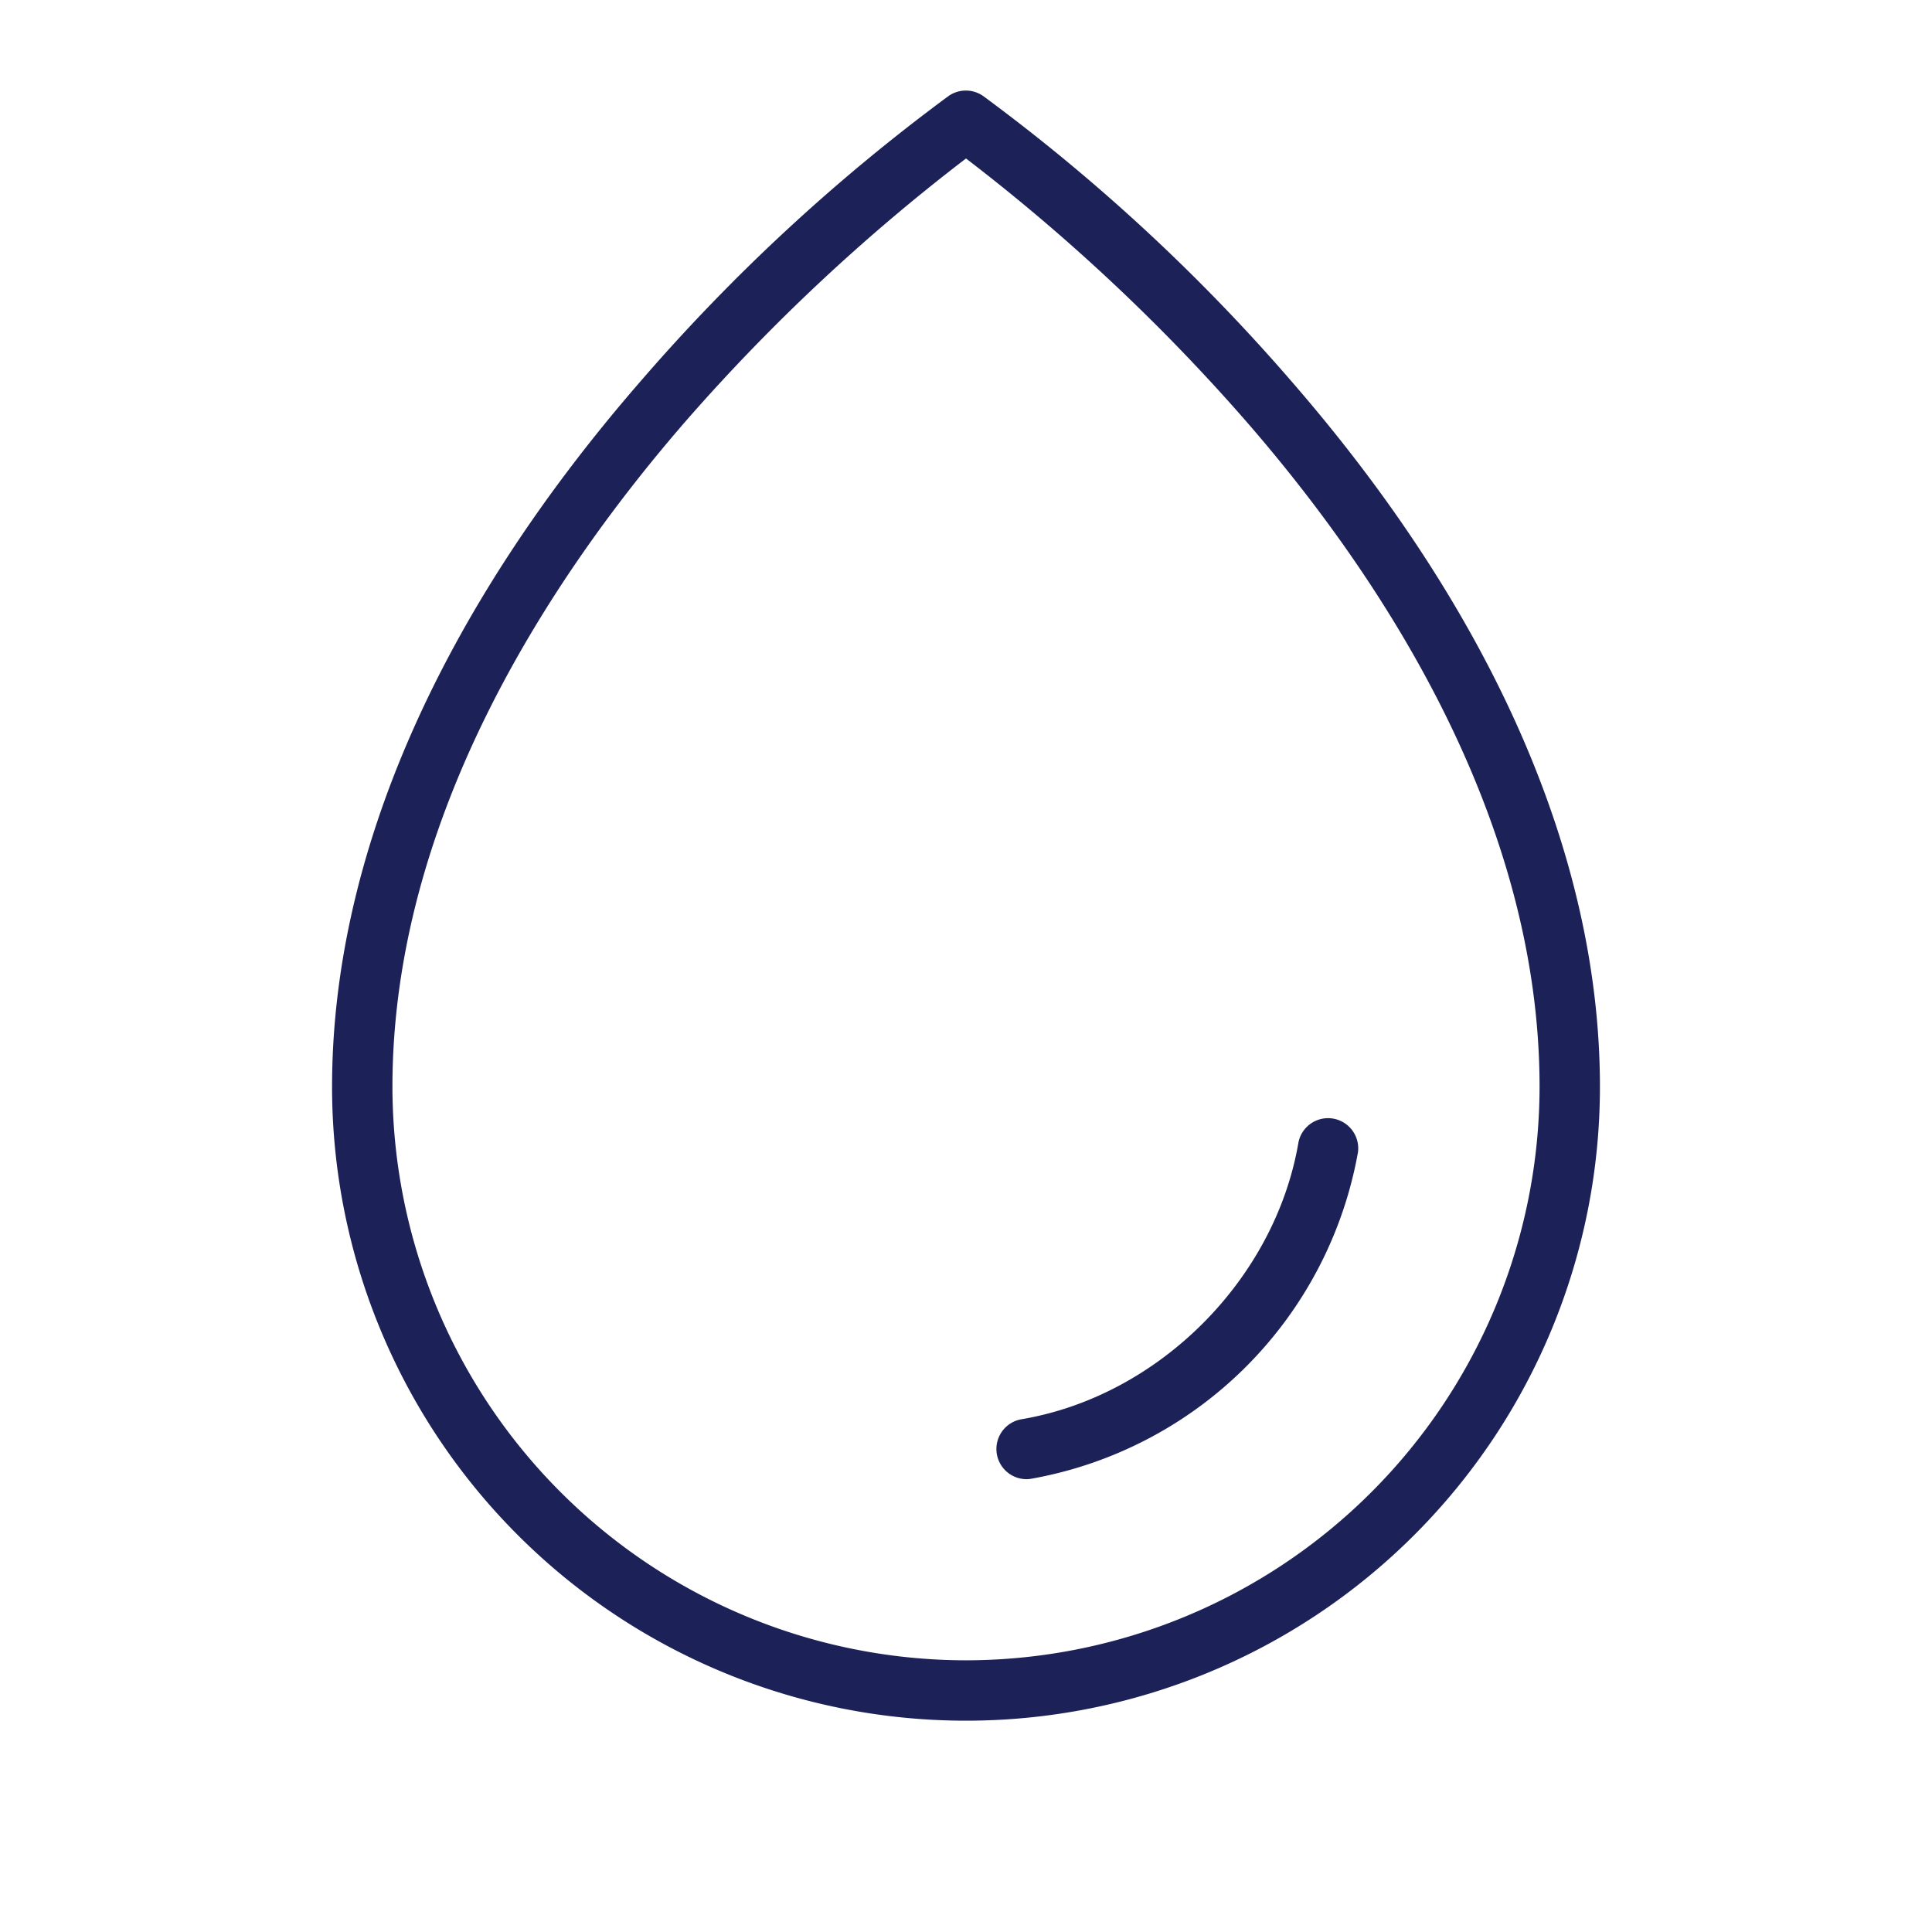 <?xml version="1.0" encoding="UTF-8"?> <svg xmlns="http://www.w3.org/2000/svg" width="32" height="32" fill="#1c2258" viewBox="0 0 256 256"><path d="M171,50.38a250,250,0,0,0-40.73-37.66,4,4,0,0,0-4.58,0A250,250,0,0,0,85,50.38C58.17,81.21,44,113.58,44,144a84,84,0,0,0,168,0C212,113.58,197.83,81.21,171,50.38ZM128,220a76.08,76.08,0,0,1-76-76c0-35.9,21.15-67.8,38.9-88.24A255,255,0,0,1,128,21a255,255,0,0,1,37.1,34.8C182.85,76.2,204,108.1,204,144A76.08,76.08,0,0,1,128,220Zm51.94-67.33a53.51,53.51,0,0,1-43.28,43.27,3.68,3.68,0,0,1-.66.06,4,4,0,0,1-.66-7.94c18.18-3.06,33.63-18.51,36.72-36.73a4,4,0,0,1,7.88,1.34Z"></path></svg> 